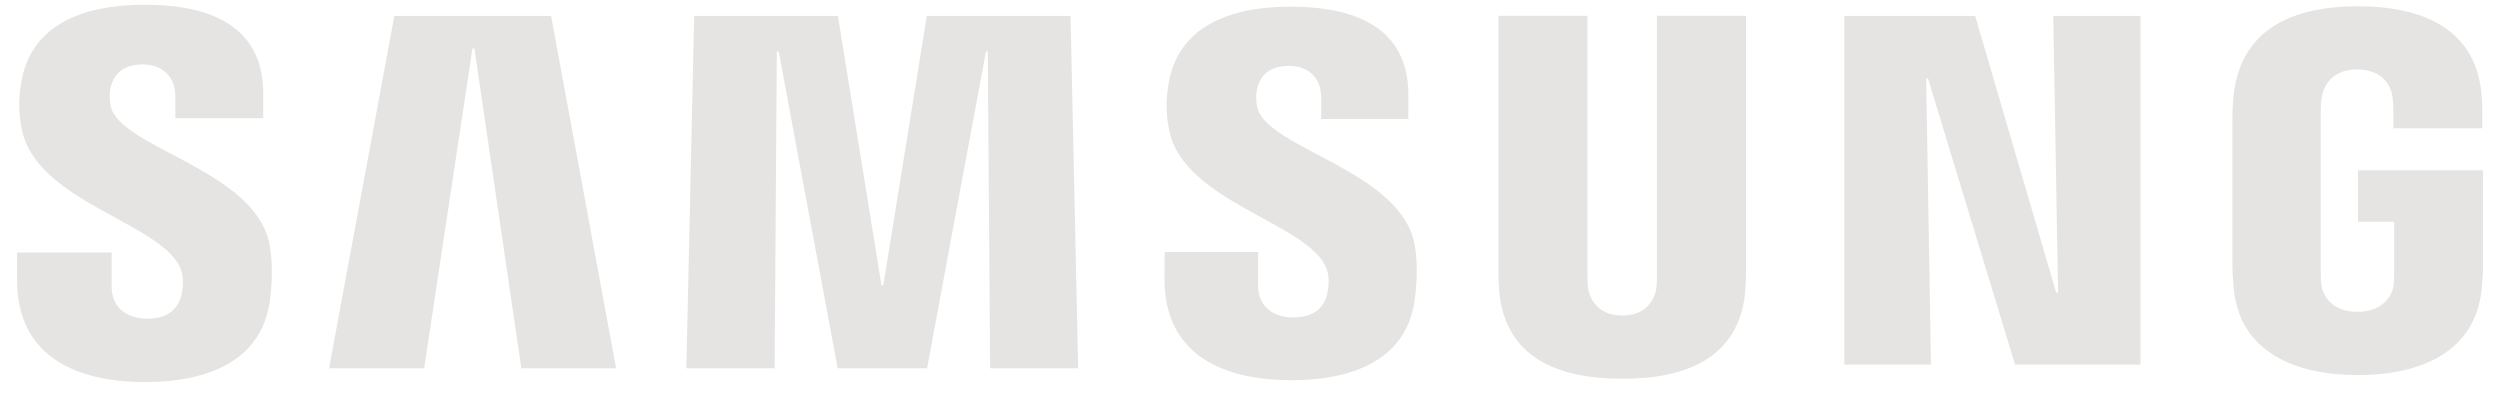 <svg width="106" height="17" viewBox="0 0 106 17" fill="none" xmlns="http://www.w3.org/2000/svg">
<g id="vendor-03-samsung 2" clip-path="url(#clip0_10731_29700)">
<g id="&#208;&#161;&#208;&#187;&#208;&#190;&#208;&#185; 2">
<g id="Camada 1">
<g id="g907">
<path id="polygon16" d="M90.757 0.675V15.459H85.439L81.748 3.326H81.669L81.873 15.459H78.198V0.675H83.747L87.18 12.404H87.263L87.058 0.675H90.757Z" fill="#E5E4E2"/>
<path id="polygon18" d="M22.105 15.614L20.115 2.059H20.031L17.985 15.614H13.951L16.721 0.675H23.366L26.123 15.614H22.105Z" fill="#E5E4E2"/>
<path id="polygon20" d="M35.528 0.675L37.373 12.095H37.452L39.298 0.675H45.391L45.714 15.614H41.981L41.882 2.183H41.805L39.308 15.614H35.517L33.018 2.183H32.938L32.844 15.614H29.102L29.432 0.675H35.528Z" fill="#E5E4E2"/>
<path id="path22" d="M7.66 11.399C7.805 11.762 7.761 12.226 7.693 12.507C7.568 13.004 7.231 13.511 6.237 13.511C5.301 13.511 4.733 12.974 4.733 12.153V10.708H0.723V11.864C0.723 15.194 3.345 16.199 6.155 16.199C8.856 16.199 11.082 15.274 11.436 12.786C11.617 11.496 11.483 10.651 11.42 10.331C10.796 7.206 5.12 6.273 4.698 4.523C4.639 4.264 4.634 3.996 4.682 3.735C4.788 3.259 5.112 2.733 6.046 2.733C6.92 2.733 7.435 3.273 7.435 4.089V5.012H11.161V3.962C11.161 0.708 8.24 0.2 6.13 0.2C3.468 0.2 1.295 1.078 0.899 3.51C0.778 4.178 0.789 4.862 0.933 5.525C1.585 8.578 6.892 9.462 7.659 11.395L7.66 11.399Z" fill="#E5E4E2"/>
<path id="path24" d="M56.238 11.372C56.386 11.731 56.338 12.184 56.271 12.465C56.149 12.96 55.816 13.458 54.829 13.458C53.905 13.458 53.345 12.921 53.345 12.12V10.686H49.379L49.374 11.828C49.374 15.125 51.973 16.12 54.754 16.12C57.427 16.12 59.631 15.209 59.98 12.742C60.16 11.461 60.032 10.628 59.968 10.315C59.34 7.216 53.727 6.293 53.31 4.561C53.251 4.307 53.246 4.044 53.295 3.788C53.401 3.308 53.719 2.796 54.648 2.796C55.513 2.796 56.018 3.326 56.018 4.132V5.045H59.715V4.007C59.709 0.787 56.813 0.283 54.716 0.283C52.088 0.283 49.935 1.154 49.546 3.563C49.427 4.224 49.439 4.902 49.581 5.559C50.223 8.58 55.478 9.458 56.238 11.372Z" fill="#E5E4E2"/>
<path id="path26" d="M68.786 13.379C69.822 13.379 70.147 12.662 70.218 12.295C70.247 12.106 70.259 11.915 70.253 11.724V0.669H74.031V11.385C74.039 11.66 74.011 12.225 73.999 12.366C73.734 15.156 71.529 16.06 68.784 16.06C66.039 16.06 63.831 15.156 63.569 12.366C63.556 12.225 63.528 11.66 63.537 11.385V0.669H67.309V11.724C67.306 11.915 67.317 12.106 67.344 12.295C67.427 12.662 67.742 13.379 68.786 13.379Z" fill="#E5E4E2"/>
<path id="path28" d="M99.952 13.222C101.034 13.222 101.412 12.538 101.482 12.139C101.507 11.951 101.518 11.761 101.514 11.571V9.402H99.981V7.221H105.283V11.227C105.283 11.506 105.273 11.713 105.229 12.211C104.975 14.938 102.618 15.903 99.968 15.903C97.317 15.903 94.961 14.933 94.708 12.215C94.665 11.717 94.659 11.51 94.654 11.231V4.94C94.654 4.674 94.687 4.205 94.716 3.956C95.054 1.164 97.317 0.265 99.968 0.265C102.618 0.265 104.939 1.154 105.214 3.956C105.244 4.283 105.255 4.611 105.247 4.94V5.439H101.479V4.602C101.479 4.412 101.463 4.222 101.431 4.034C101.367 3.703 101.08 2.945 99.946 2.945C98.857 2.945 98.538 3.662 98.462 4.034C98.415 4.266 98.394 4.502 98.398 4.738V11.571C98.394 11.761 98.407 11.951 98.436 12.139C98.501 12.539 98.877 13.222 99.959 13.222H99.952Z" fill="#E5E4E2"/>
</g>
</g>
</g>
</g>
<defs>
<clipPath id="clip0_10731_29700">
<rect width="104.556" height="16" fill="white" transform="translate(0.723 0.2)"/>
</clipPath>
</defs>
</svg>
